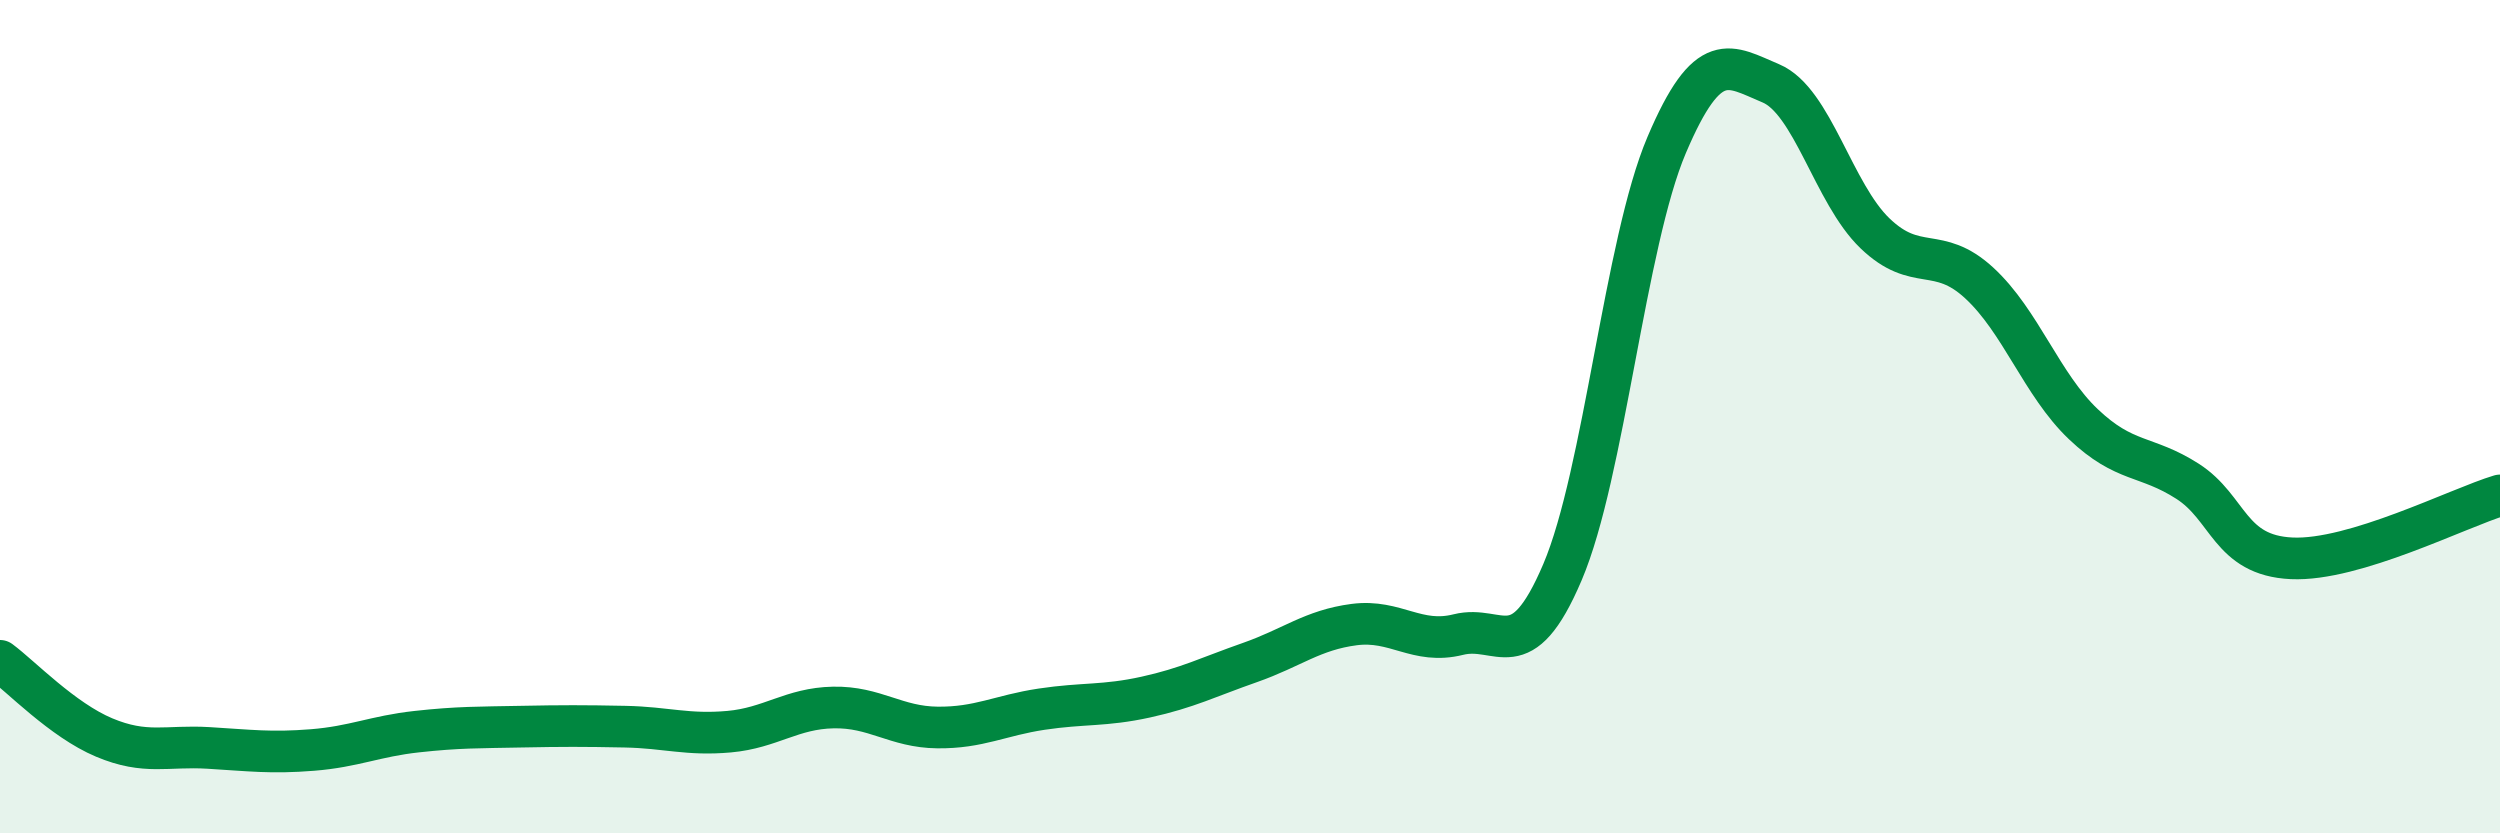
    <svg width="60" height="20" viewBox="0 0 60 20" xmlns="http://www.w3.org/2000/svg">
      <path
        d="M 0,15.86 C 0.5,16.23 1.5,17.28 2.5,17.7 C 3.5,18.12 4,17.89 5,17.95 C 6,18.01 6.5,18.08 7.5,18 C 8.5,17.92 9,17.67 10,17.56 C 11,17.45 11.5,17.46 12.5,17.44 C 13.5,17.42 14,17.42 15,17.44 C 16,17.46 16.5,17.65 17.5,17.56 C 18.5,17.47 19,17 20,16.98 C 21,16.96 21.5,17.45 22.5,17.46 C 23.5,17.47 24,17.17 25,17.02 C 26,16.87 26.5,16.95 27.5,16.73 C 28.5,16.51 29,16.25 30,15.9 C 31,15.55 31.5,15.12 32.5,14.99 C 33.5,14.86 34,15.48 35,15.23 C 36,14.98 36.5,16.08 37.5,13.73 C 38.5,11.38 39,5.83 40,3.48 C 41,1.13 41.5,1.58 42.5,2 C 43.5,2.42 44,4.64 45,5.6 C 46,6.56 46.5,5.87 47.5,6.79 C 48.5,7.71 49,9.23 50,10.18 C 51,11.13 51.5,10.91 52.5,11.55 C 53.5,12.19 53.5,13.33 55,13.4 C 56.5,13.47 59,12.19 60,11.89L60 20L0 20Z"
        fill="#008740"
        opacity="0.1"
        stroke-linecap="round"
        stroke-linejoin="round"
      />
      <path
        d="M 0,15.86 C 0.5,16.23 1.5,17.28 2.5,17.7 C 3.5,18.12 4,17.89 5,17.95 C 6,18.01 6.5,18.08 7.5,18 C 8.5,17.92 9,17.67 10,17.56 C 11,17.45 11.5,17.46 12.5,17.44 C 13.5,17.42 14,17.42 15,17.44 C 16,17.46 16.5,17.65 17.5,17.56 C 18.5,17.47 19,17 20,16.98 C 21,16.96 21.5,17.45 22.5,17.46 C 23.5,17.47 24,17.17 25,17.02 C 26,16.87 26.5,16.95 27.5,16.73 C 28.5,16.51 29,16.25 30,15.9 C 31,15.55 31.5,15.12 32.5,14.99 C 33.5,14.86 34,15.48 35,15.23 C 36,14.98 36.5,16.08 37.5,13.73 C 38.5,11.38 39,5.83 40,3.48 C 41,1.13 41.5,1.58 42.5,2 C 43.5,2.42 44,4.64 45,5.6 C 46,6.56 46.5,5.87 47.5,6.79 C 48.5,7.71 49,9.23 50,10.18 C 51,11.13 51.5,10.91 52.5,11.55 C 53.5,12.19 53.5,13.33 55,13.4 C 56.5,13.47 59,12.19 60,11.89"
        stroke="#008740"
        stroke-width="1"
        fill="none"
        stroke-linecap="round"
        stroke-linejoin="round"
      />
    </svg>
  